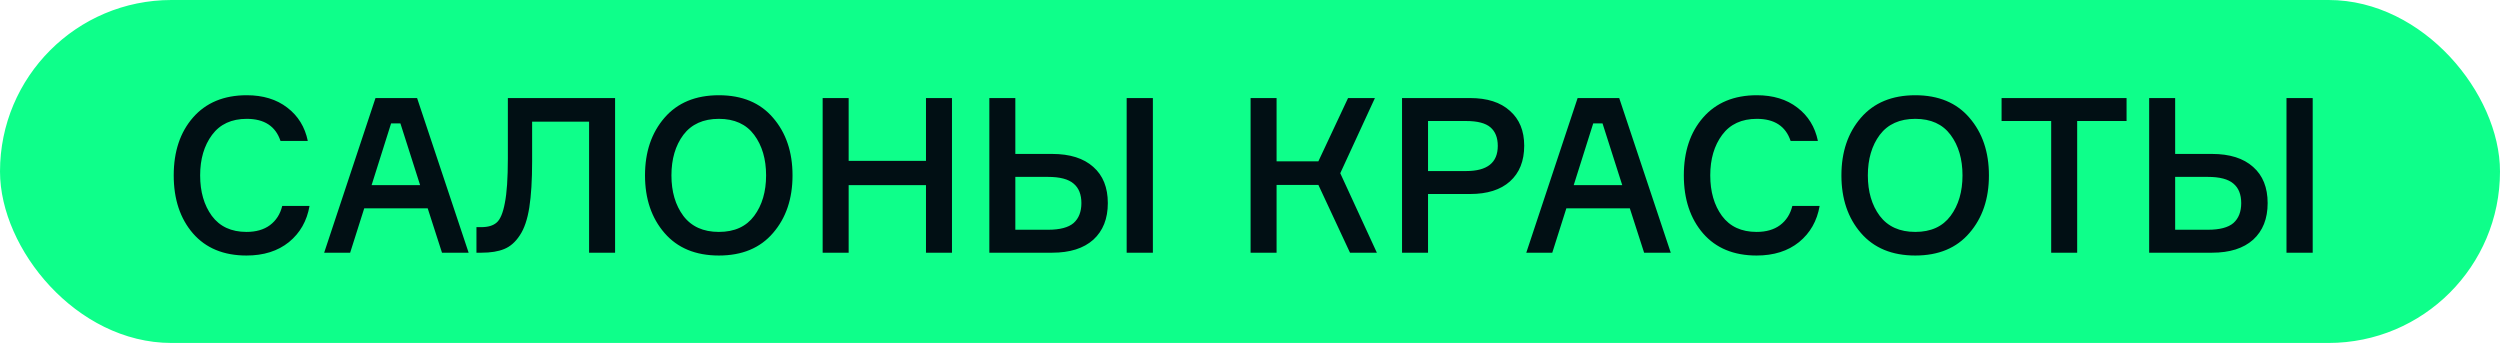 <?xml version="1.0" encoding="UTF-8"?> <svg xmlns="http://www.w3.org/2000/svg" width="277" height="38" viewBox="0 0 277 38" fill="none"> <rect x="1" y="1" width="275" height="36" rx="18" fill="#0EFF8A"></rect> <path d="M31.272 22.816H34.296C34.008 24.48 33.248 25.816 32.016 26.824C30.784 27.816 29.216 28.312 27.312 28.312C24.784 28.312 22.808 27.496 21.384 25.864C19.96 24.216 19.248 22.072 19.248 19.432C19.248 16.792 19.96 14.656 21.384 13.024C22.824 11.376 24.808 10.552 27.336 10.552C29.144 10.552 30.64 11.008 31.824 11.92C33.024 12.832 33.784 14.064 34.104 15.616H31.08C30.536 13.984 29.288 13.168 27.336 13.168C25.656 13.168 24.376 13.76 23.496 14.944C22.616 16.128 22.176 17.624 22.176 19.432C22.176 21.24 22.608 22.736 23.472 23.92C24.352 25.104 25.632 25.696 27.312 25.696C28.368 25.696 29.232 25.448 29.904 24.952C30.592 24.44 31.048 23.728 31.272 22.816ZM48.973 28L47.389 23.08H40.357L38.797 28H35.917L41.605 10.864H46.213L51.925 28H48.973ZM43.333 13.672L41.173 20.512H46.549L44.365 13.672H43.333ZM52.791 25.168H53.319C54.071 25.168 54.639 25 55.023 24.664C55.423 24.328 55.727 23.608 55.935 22.504C56.159 21.384 56.271 19.736 56.271 17.56V10.864H68.151V28H65.271V13.48H58.959V17.896C58.959 19.96 58.855 21.656 58.647 22.984C58.439 24.312 58.087 25.344 57.591 26.08C57.111 26.816 56.535 27.32 55.863 27.592C55.207 27.864 54.367 28 53.343 28H52.791V25.168ZM73.627 13.048C75.067 11.384 77.075 10.552 79.651 10.552C82.227 10.552 84.227 11.384 85.651 13.048C87.091 14.712 87.811 16.84 87.811 19.432C87.811 22.024 87.091 24.152 85.651 25.816C84.227 27.48 82.227 28.312 79.651 28.312C77.075 28.312 75.067 27.48 73.627 25.816C72.187 24.152 71.467 22.024 71.467 19.432C71.467 16.84 72.187 14.712 73.627 13.048ZM75.715 23.92C76.611 25.104 77.923 25.696 79.651 25.696C81.379 25.696 82.683 25.104 83.563 23.92C84.443 22.736 84.883 21.24 84.883 19.432C84.883 17.624 84.443 16.128 83.563 14.944C82.683 13.76 81.379 13.168 79.651 13.168C77.923 13.168 76.611 13.76 75.715 14.944C74.835 16.128 74.395 17.624 74.395 19.432C74.395 21.24 74.835 22.736 75.715 23.92ZM102.599 10.864H105.479V28H102.599V20.512H94.031V28H91.15V10.864H94.031V17.824H102.599V10.864ZM124.835 10.864H127.739V28H124.835V10.864ZM112.499 25.456H116.123C117.435 25.456 118.379 25.208 118.955 24.712C119.531 24.2 119.819 23.464 119.819 22.504C119.819 21.544 119.531 20.824 118.955 20.344C118.379 19.848 117.435 19.6 116.123 19.6H112.499V25.456ZM116.579 28H109.619V10.864H112.499V17.056H116.579C118.547 17.056 120.067 17.536 121.139 18.496C122.211 19.44 122.747 20.776 122.747 22.504C122.747 24.232 122.211 25.584 121.139 26.56C120.067 27.52 118.547 28 116.579 28ZM138.565 28V10.864H141.445V17.872H146.077L149.365 10.864H152.341L148.501 19.192L152.557 28H149.581L146.077 20.488H141.445V28H138.565ZM155.346 10.864H162.882C164.786 10.864 166.258 11.336 167.298 12.28C168.354 13.208 168.882 14.496 168.882 16.144C168.882 17.84 168.354 19.16 167.298 20.104C166.258 21.032 164.786 21.496 162.882 21.496H158.226V28H155.346V10.864ZM158.226 18.952H162.45C164.786 18.952 165.954 18.024 165.954 16.168C165.954 15.256 165.682 14.568 165.138 14.104C164.594 13.64 163.698 13.408 162.45 13.408H158.226V18.952ZM182.168 28L180.584 23.08H173.552L171.992 28H169.112L174.8 10.864H179.408L185.12 28H182.168ZM176.528 13.672L174.368 20.512H179.744L177.56 13.672H176.528ZM198.592 22.816H201.616C201.328 24.48 200.568 25.816 199.336 26.824C198.104 27.816 196.536 28.312 194.632 28.312C192.104 28.312 190.128 27.496 188.704 25.864C187.28 24.216 186.568 22.072 186.568 19.432C186.568 16.792 187.28 14.656 188.704 13.024C190.144 11.376 192.128 10.552 194.656 10.552C196.464 10.552 197.96 11.008 199.144 11.92C200.344 12.832 201.104 14.064 201.424 15.616H198.4C197.856 13.984 196.608 13.168 194.656 13.168C192.976 13.168 191.696 13.76 190.816 14.944C189.936 16.128 189.496 17.624 189.496 19.432C189.496 21.24 189.928 22.736 190.792 23.92C191.672 25.104 192.952 25.696 194.632 25.696C195.688 25.696 196.552 25.448 197.224 24.952C197.912 24.44 198.368 23.728 198.592 22.816ZM206.189 13.048C207.629 11.384 209.637 10.552 212.213 10.552C214.789 10.552 216.789 11.384 218.213 13.048C219.653 14.712 220.373 16.84 220.373 19.432C220.373 22.024 219.653 24.152 218.213 25.816C216.789 27.48 214.789 28.312 212.213 28.312C209.637 28.312 207.629 27.48 206.189 25.816C204.749 24.152 204.029 22.024 204.029 19.432C204.029 16.84 204.749 14.712 206.189 13.048ZM208.277 23.92C209.173 25.104 210.485 25.696 212.213 25.696C213.941 25.696 215.245 25.104 216.125 23.92C217.005 22.736 217.445 21.24 217.445 19.432C217.445 17.624 217.005 16.128 216.125 14.944C215.245 13.76 213.941 13.168 212.213 13.168C210.485 13.168 209.173 13.76 208.277 14.944C207.397 16.128 206.957 17.624 206.957 19.432C206.957 21.24 207.397 22.736 208.277 23.92ZM235.623 10.864V13.408H230.151V28H227.271V13.408H221.775V10.864H235.623ZM253.343 10.864H256.247V28H253.343V10.864ZM241.007 25.456H244.631C245.943 25.456 246.887 25.208 247.463 24.712C248.039 24.2 248.327 23.464 248.327 22.504C248.327 21.544 248.039 20.824 247.463 20.344C246.887 19.848 245.943 19.6 244.631 19.6H241.007V25.456ZM245.087 28H238.127V10.864H241.007V17.056H245.087C247.055 17.056 248.575 17.536 249.647 18.496C250.719 19.44 251.255 20.776 251.255 22.504C251.255 24.232 250.719 25.584 249.647 26.56C248.575 27.52 247.055 28 245.087 28Z" fill="#010F14"></path> <rect x="1" y="1" width="275" height="36" rx="18" stroke="#0EFF8A" stroke-width="2"></rect> </svg> 